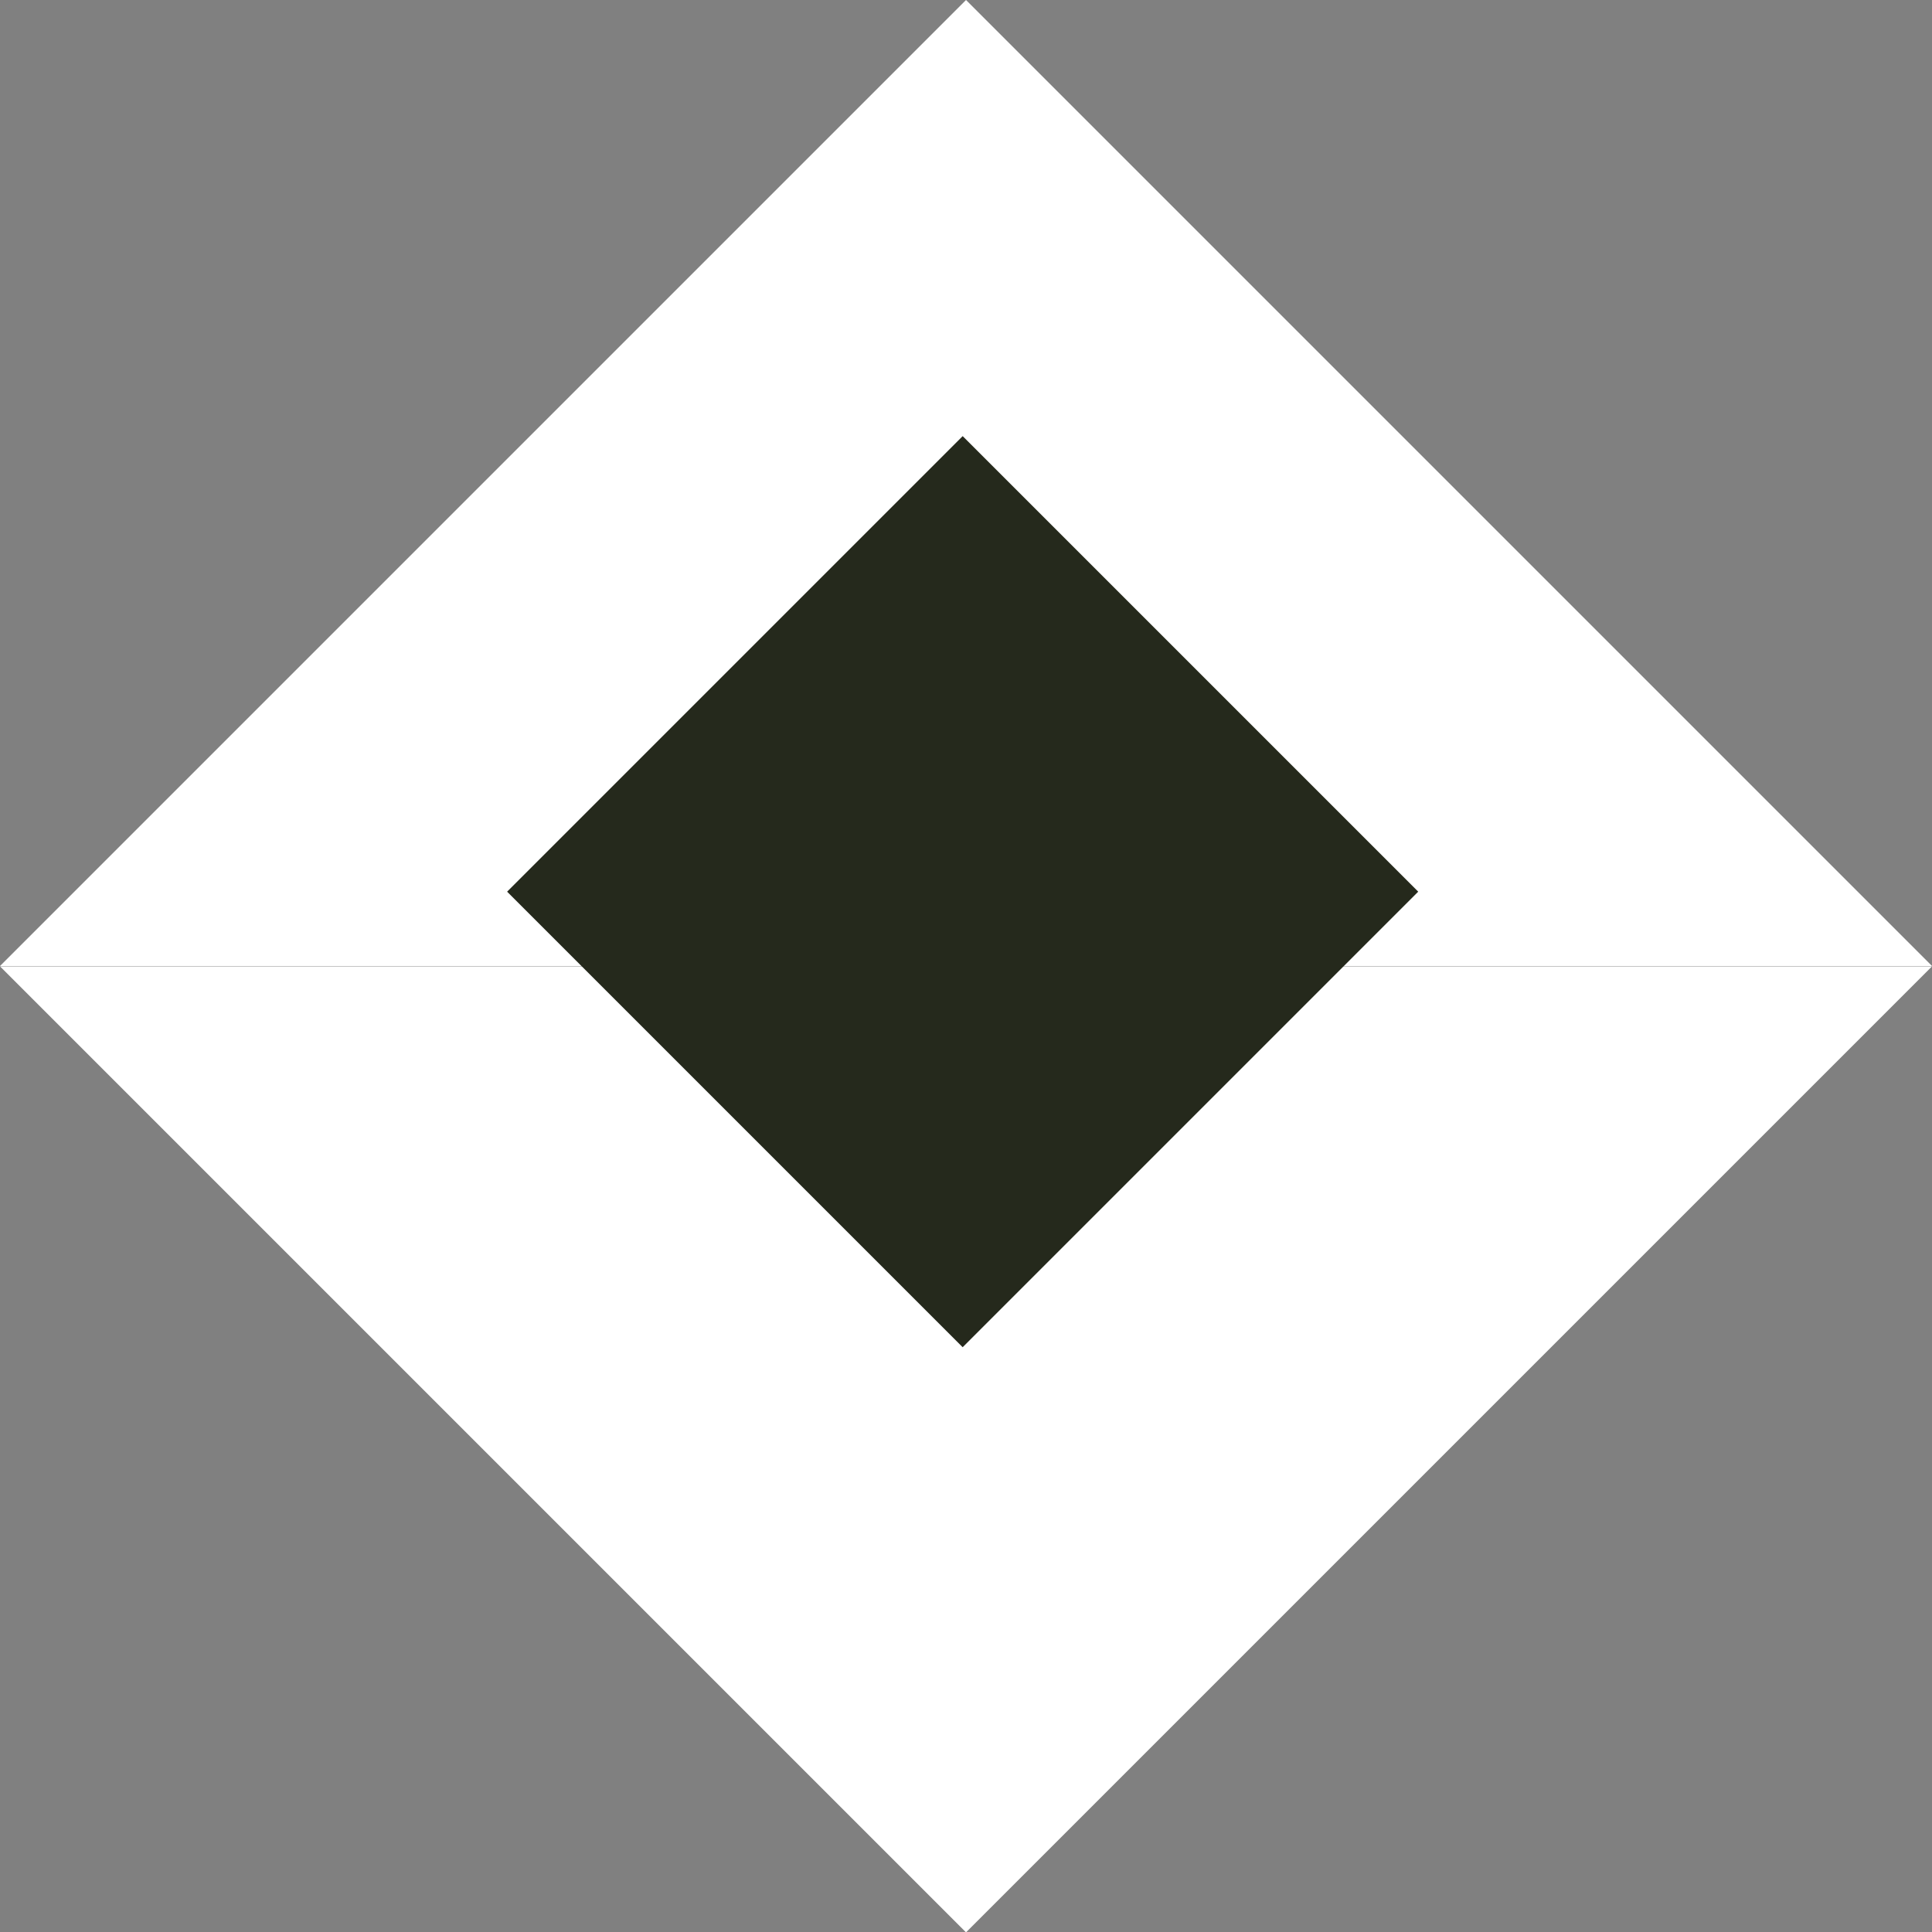 <svg xmlns="http://www.w3.org/2000/svg" width="77.971" height="77.986" viewBox="0 0 77.971 77.986"><rect x="0" y="0" width="77.971" height="77.986" fill="#808080" stroke="none"/><defs><style>.a{fill:#fff;}.b{fill:#25291c;}</style></defs><g transform="translate(-643.977 -677.014)"><path class="a" d="M0,39H77.972L38.986,77.986Zm0-.014L38.986,0,77.972,38.986Z" transform="translate(643.977 677.014)"/><rect class="b" width="26" height="26" transform="translate(682.828 694.615) rotate(45)"/></g></svg>